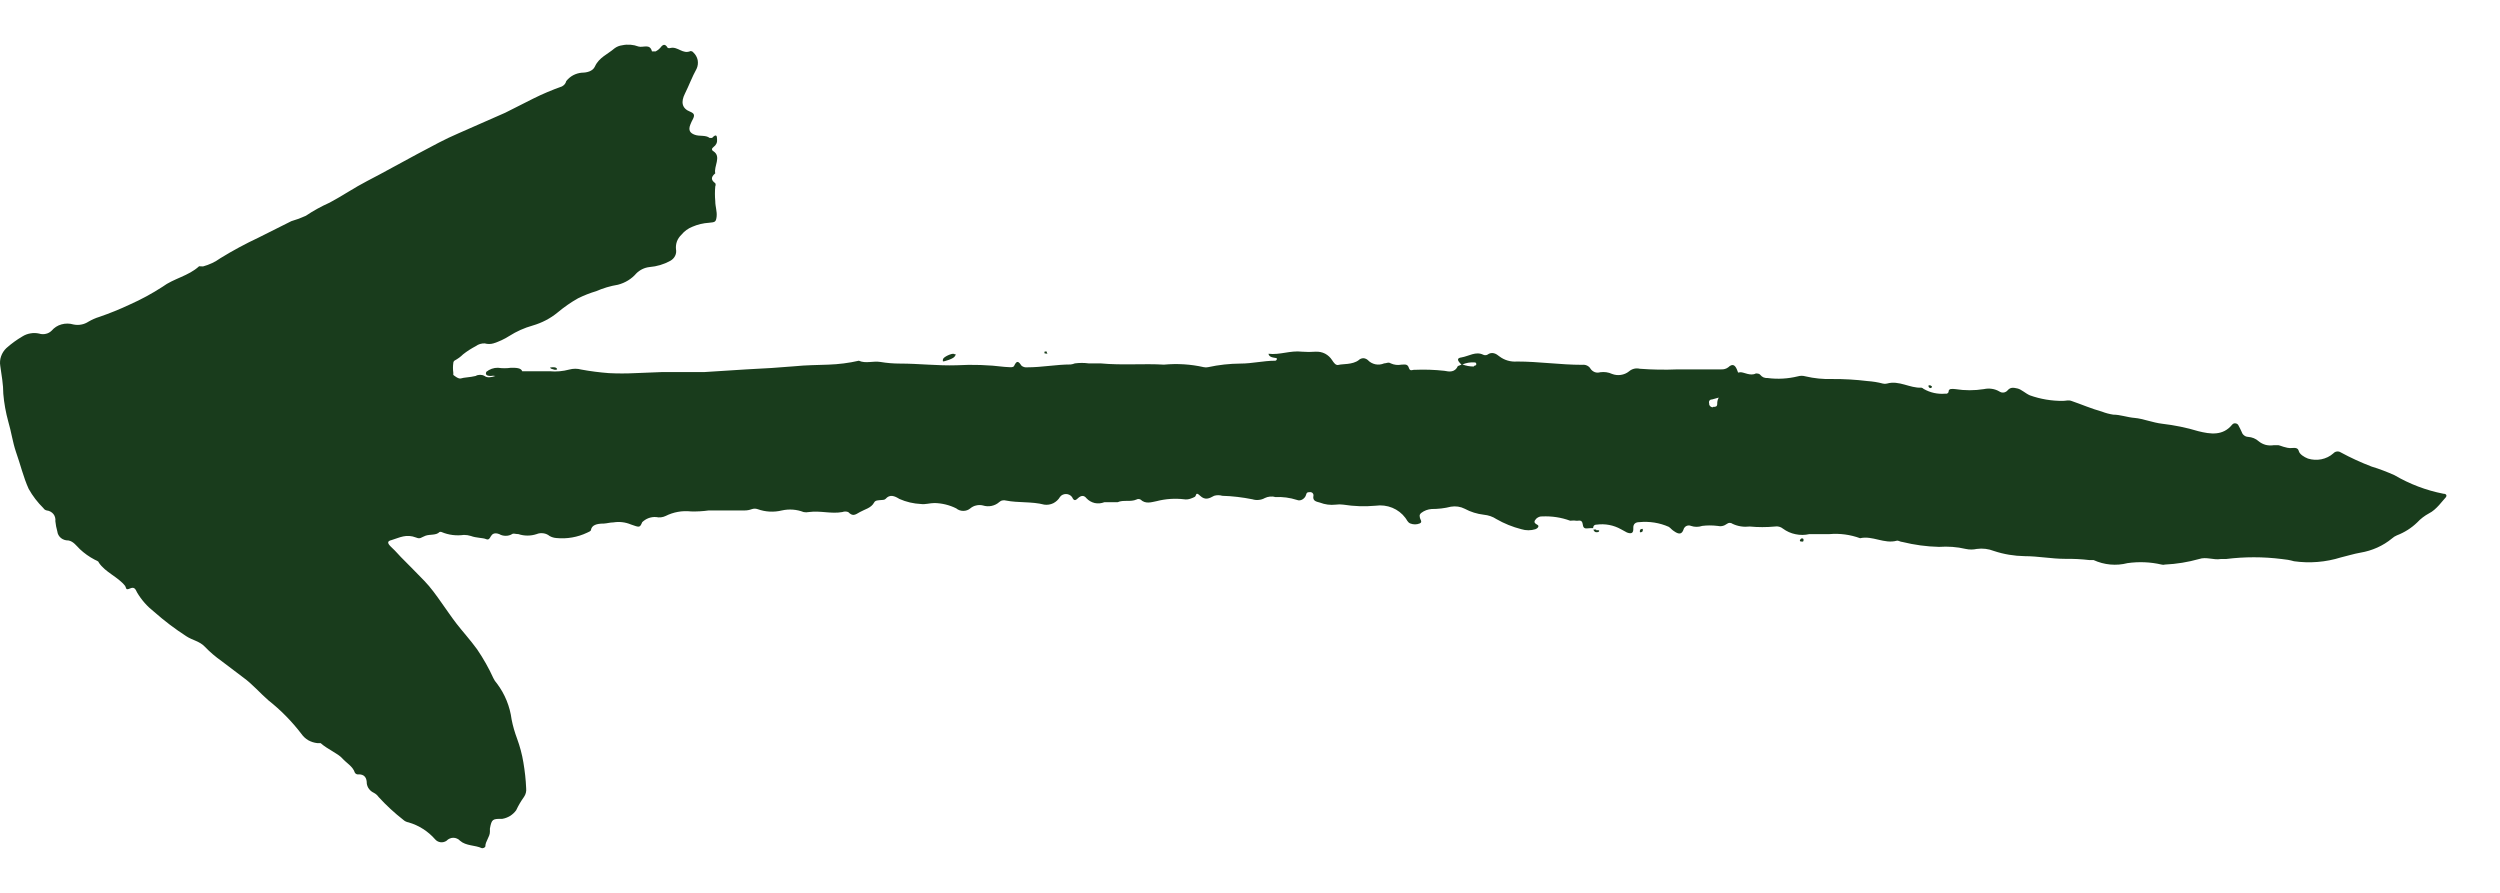 <svg width="28" height="10" viewBox="0 0 28 10" fill="none" xmlns="http://www.w3.org/2000/svg">
<path d="M4.873 9.4C4.795 9.311 4.693 9.245 4.577 9.211C4.555 9.207 4.534 9.198 4.518 9.183C4.418 9.105 4.326 9.02 4.241 8.927C4.227 8.907 4.208 8.89 4.186 8.879C4.165 8.869 4.146 8.854 4.133 8.836C4.119 8.818 4.111 8.797 4.108 8.775C4.108 8.722 4.091 8.666 4.003 8.673C3.997 8.672 3.991 8.67 3.986 8.666C3.981 8.663 3.977 8.658 3.974 8.653C3.952 8.583 3.88 8.546 3.833 8.493C3.787 8.44 3.668 8.392 3.591 8.323C3.591 8.323 3.569 8.323 3.554 8.323C3.518 8.319 3.484 8.308 3.453 8.291C3.423 8.273 3.397 8.25 3.377 8.221C3.27 8.081 3.146 7.954 3.005 7.843C2.91 7.76 2.828 7.663 2.726 7.589L2.483 7.405C2.415 7.357 2.351 7.303 2.294 7.243C2.235 7.181 2.153 7.17 2.087 7.126C1.96 7.044 1.84 6.953 1.728 6.854C1.65 6.793 1.585 6.72 1.536 6.637C1.516 6.595 1.504 6.57 1.456 6.591C1.407 6.612 1.417 6.591 1.402 6.563C1.32 6.459 1.179 6.411 1.106 6.3C1.106 6.286 1.077 6.277 1.06 6.268C0.999 6.236 0.944 6.197 0.894 6.15C0.856 6.113 0.822 6.063 0.766 6.053C0.735 6.054 0.706 6.044 0.683 6.026C0.66 6.007 0.645 5.981 0.642 5.952C0.631 5.914 0.624 5.876 0.62 5.837C0.622 5.823 0.621 5.809 0.617 5.795C0.614 5.781 0.607 5.769 0.598 5.757C0.589 5.746 0.578 5.737 0.565 5.73C0.552 5.723 0.538 5.718 0.523 5.717C0.515 5.715 0.508 5.712 0.502 5.708C0.496 5.703 0.49 5.698 0.486 5.691C0.421 5.627 0.365 5.554 0.321 5.475C0.261 5.343 0.229 5.202 0.178 5.059C0.142 4.953 0.125 4.829 0.093 4.723C0.065 4.621 0.046 4.517 0.037 4.411C0.037 4.308 0.018 4.202 0.003 4.098C-0.003 4.062 0 4.025 0.012 3.991C0.024 3.956 0.044 3.925 0.071 3.899C0.126 3.85 0.186 3.806 0.251 3.768C0.278 3.751 0.309 3.739 0.341 3.734C0.373 3.728 0.406 3.729 0.438 3.736C0.462 3.744 0.488 3.745 0.513 3.739C0.538 3.734 0.561 3.721 0.579 3.703C0.607 3.67 0.645 3.645 0.689 3.633C0.732 3.621 0.779 3.621 0.822 3.634C0.851 3.64 0.881 3.641 0.91 3.635C0.94 3.63 0.967 3.618 0.992 3.602C1.03 3.58 1.07 3.562 1.113 3.549C1.229 3.509 1.343 3.463 1.453 3.411C1.581 3.354 1.703 3.288 1.82 3.212C1.946 3.118 2.111 3.092 2.23 2.982L2.274 2.984C2.344 2.965 2.41 2.934 2.468 2.892C2.606 2.807 2.749 2.73 2.896 2.661L3.263 2.477C3.319 2.461 3.373 2.441 3.425 2.417C3.51 2.36 3.599 2.311 3.693 2.269C3.836 2.193 3.969 2.101 4.113 2.027C4.302 1.93 4.487 1.824 4.674 1.725C4.861 1.626 4.977 1.561 5.133 1.494C5.288 1.427 5.487 1.337 5.658 1.263L5.973 1.104C6.077 1.052 6.184 1.007 6.294 0.968C6.306 0.962 6.316 0.953 6.325 0.943C6.333 0.933 6.339 0.921 6.342 0.908C6.363 0.882 6.389 0.859 6.419 0.843C6.449 0.827 6.483 0.817 6.517 0.814C6.573 0.814 6.639 0.798 6.663 0.745C6.709 0.643 6.806 0.608 6.882 0.542C6.907 0.523 6.937 0.511 6.969 0.507C7.03 0.494 7.093 0.499 7.151 0.521C7.202 0.537 7.28 0.484 7.302 0.576C7.302 0.576 7.331 0.576 7.343 0.576C7.363 0.566 7.38 0.553 7.394 0.537C7.423 0.498 7.448 0.484 7.479 0.537C7.489 0.541 7.501 0.541 7.511 0.537C7.593 0.519 7.647 0.611 7.734 0.572C7.734 0.572 7.756 0.572 7.766 0.588C7.791 0.611 7.807 0.641 7.814 0.673C7.82 0.706 7.816 0.74 7.802 0.77C7.751 0.862 7.717 0.957 7.671 1.049C7.625 1.141 7.635 1.215 7.732 1.252C7.775 1.27 7.783 1.289 7.761 1.333C7.75 1.353 7.74 1.374 7.732 1.395C7.705 1.462 7.732 1.492 7.783 1.51C7.834 1.529 7.904 1.51 7.948 1.545C7.948 1.545 7.967 1.545 7.975 1.545C8.023 1.494 8.031 1.522 8.031 1.559C8.033 1.575 8.031 1.592 8.024 1.608C8.017 1.623 8.006 1.636 7.992 1.646C7.97 1.662 7.967 1.681 7.992 1.695C8.082 1.755 7.992 1.865 8.011 1.941C7.953 1.99 7.97 2.022 8.011 2.052C8.014 2.058 8.015 2.064 8.015 2.069C8.015 2.075 8.014 2.081 8.011 2.087C8.006 2.142 8.006 2.198 8.011 2.253C8.011 2.315 8.033 2.368 8.026 2.428C8.018 2.488 8.009 2.488 7.941 2.495C7.877 2.499 7.814 2.514 7.756 2.539C7.707 2.558 7.665 2.589 7.632 2.629C7.61 2.65 7.593 2.675 7.582 2.703C7.572 2.731 7.568 2.761 7.571 2.79C7.576 2.816 7.573 2.842 7.561 2.866C7.549 2.89 7.53 2.909 7.506 2.922C7.435 2.961 7.357 2.984 7.275 2.991C7.218 2.997 7.166 3.023 7.127 3.062C7.074 3.124 7.002 3.168 6.921 3.189C6.837 3.203 6.755 3.227 6.678 3.261C6.607 3.282 6.539 3.309 6.474 3.341C6.392 3.387 6.316 3.441 6.245 3.5C6.164 3.567 6.069 3.616 5.966 3.646C5.873 3.672 5.784 3.712 5.704 3.763C5.649 3.798 5.589 3.826 5.526 3.846C5.495 3.855 5.461 3.855 5.429 3.846C5.393 3.845 5.358 3.855 5.33 3.876C5.279 3.903 5.231 3.933 5.186 3.969C5.159 3.996 5.127 4.019 5.092 4.038C5.087 4.041 5.084 4.045 5.081 4.05C5.079 4.055 5.077 4.06 5.077 4.066C5.072 4.101 5.072 4.138 5.077 4.174C5.077 4.185 5.077 4.199 5.077 4.199C5.077 4.199 5.135 4.25 5.164 4.238C5.194 4.227 5.262 4.227 5.327 4.211C5.342 4.202 5.359 4.198 5.377 4.198C5.394 4.198 5.412 4.202 5.427 4.211C5.458 4.234 5.5 4.227 5.548 4.211C5.531 4.207 5.514 4.207 5.497 4.211C5.436 4.211 5.439 4.185 5.446 4.165C5.483 4.135 5.529 4.118 5.577 4.119C5.626 4.126 5.675 4.126 5.723 4.119C5.779 4.119 5.835 4.119 5.849 4.158H5.9C5.981 4.158 6.073 4.158 6.158 4.158C6.231 4.165 6.305 4.158 6.376 4.139C6.42 4.127 6.466 4.127 6.51 4.139C6.612 4.158 6.715 4.171 6.819 4.179C6.917 4.184 7.016 4.184 7.115 4.179L7.418 4.167H7.724H7.89L8.361 4.137C8.558 4.128 8.738 4.116 8.9 4.102C9.031 4.089 9.143 4.089 9.277 4.084C9.392 4.08 9.507 4.066 9.619 4.04C9.697 4.075 9.777 4.04 9.862 4.054C9.933 4.066 10.006 4.072 10.078 4.072C10.294 4.072 10.505 4.098 10.714 4.091C10.894 4.081 11.073 4.087 11.251 4.109C11.288 4.109 11.348 4.123 11.358 4.098C11.39 4.029 11.409 4.049 11.443 4.098C11.452 4.104 11.462 4.109 11.473 4.112C11.484 4.115 11.495 4.115 11.506 4.114C11.671 4.114 11.832 4.082 11.992 4.082C12.008 4.08 12.024 4.076 12.038 4.07C12.09 4.063 12.142 4.063 12.194 4.07C12.237 4.07 12.284 4.07 12.327 4.07C12.57 4.093 12.813 4.07 13.036 4.084C13.185 4.07 13.335 4.079 13.481 4.112C13.498 4.116 13.515 4.116 13.532 4.112C13.651 4.086 13.772 4.073 13.894 4.072C14.025 4.072 14.151 4.04 14.282 4.04C14.282 4.04 14.299 4.04 14.302 4.019C14.304 3.999 14.217 4.019 14.207 3.962C14.334 3.978 14.45 3.923 14.584 3.939C14.634 3.943 14.684 3.943 14.734 3.939C14.771 3.937 14.808 3.944 14.841 3.961C14.873 3.978 14.9 4.003 14.919 4.033C14.938 4.061 14.96 4.098 14.996 4.086C15.033 4.075 15.15 4.086 15.218 4.033C15.224 4.027 15.232 4.021 15.241 4.018C15.25 4.014 15.259 4.012 15.269 4.012C15.278 4.012 15.287 4.014 15.296 4.018C15.305 4.021 15.313 4.027 15.32 4.033C15.342 4.057 15.372 4.073 15.404 4.08C15.437 4.087 15.471 4.083 15.502 4.07C15.526 4.07 15.55 4.052 15.577 4.07C15.614 4.087 15.656 4.092 15.696 4.084C15.73 4.084 15.764 4.072 15.779 4.119C15.793 4.165 15.82 4.139 15.844 4.142C15.955 4.137 16.067 4.141 16.177 4.153C16.233 4.165 16.296 4.172 16.328 4.1C16.328 4.1 16.354 4.089 16.369 4.084C16.318 4.036 16.315 4.01 16.369 4.003C16.451 3.989 16.529 3.932 16.612 3.973C16.619 3.977 16.627 3.978 16.635 3.978C16.643 3.978 16.651 3.977 16.658 3.973C16.711 3.934 16.758 3.962 16.794 3.992C16.849 4.034 16.92 4.055 16.991 4.049C17.233 4.049 17.476 4.086 17.719 4.086C17.738 4.084 17.757 4.086 17.774 4.094C17.791 4.102 17.805 4.114 17.814 4.13C17.825 4.147 17.842 4.16 17.862 4.168C17.881 4.175 17.903 4.175 17.923 4.169C17.968 4.163 18.014 4.169 18.055 4.188C18.086 4.2 18.12 4.204 18.153 4.199C18.187 4.194 18.218 4.181 18.244 4.16C18.26 4.146 18.279 4.136 18.301 4.13C18.322 4.125 18.344 4.125 18.365 4.13C18.507 4.141 18.649 4.143 18.79 4.137C18.948 4.137 19.109 4.137 19.276 4.137C19.305 4.139 19.334 4.131 19.356 4.114C19.405 4.068 19.432 4.089 19.453 4.137C19.475 4.185 19.453 4.172 19.492 4.169C19.531 4.167 19.604 4.215 19.665 4.183C19.682 4.183 19.704 4.183 19.716 4.199C19.725 4.211 19.738 4.221 19.752 4.227C19.767 4.233 19.783 4.235 19.798 4.234C19.911 4.249 20.026 4.242 20.136 4.215C20.164 4.207 20.193 4.207 20.221 4.215C20.319 4.238 20.419 4.248 20.52 4.245C20.652 4.244 20.785 4.252 20.916 4.268C20.974 4.272 21.032 4.281 21.088 4.296C21.103 4.3 21.119 4.3 21.134 4.296C21.27 4.257 21.389 4.349 21.52 4.342C21.53 4.344 21.538 4.349 21.545 4.356C21.618 4.398 21.703 4.417 21.788 4.409C21.791 4.41 21.796 4.41 21.799 4.41C21.803 4.409 21.807 4.408 21.811 4.406C21.814 4.404 21.817 4.402 21.819 4.399C21.822 4.396 21.823 4.392 21.824 4.388C21.824 4.347 21.868 4.356 21.899 4.358C22.006 4.375 22.114 4.375 22.22 4.358C22.249 4.352 22.279 4.35 22.309 4.355C22.338 4.359 22.367 4.369 22.392 4.384C22.399 4.389 22.407 4.392 22.416 4.395C22.424 4.397 22.433 4.397 22.441 4.396C22.45 4.395 22.458 4.393 22.465 4.388C22.473 4.384 22.48 4.379 22.485 4.372C22.519 4.333 22.553 4.342 22.596 4.351C22.64 4.361 22.686 4.407 22.735 4.428C22.853 4.47 22.978 4.491 23.104 4.49C23.136 4.49 23.167 4.478 23.199 4.49C23.313 4.529 23.422 4.577 23.541 4.61C23.582 4.626 23.624 4.637 23.668 4.644C23.748 4.644 23.823 4.674 23.91 4.681C23.998 4.688 24.112 4.734 24.217 4.746C24.353 4.762 24.488 4.789 24.62 4.829C24.756 4.863 24.897 4.884 25.001 4.755C25.006 4.75 25.012 4.746 25.018 4.743C25.025 4.741 25.033 4.74 25.04 4.742C25.047 4.743 25.054 4.746 25.059 4.75C25.065 4.754 25.069 4.76 25.072 4.767C25.085 4.791 25.097 4.815 25.108 4.84C25.113 4.855 25.122 4.868 25.135 4.877C25.147 4.887 25.162 4.892 25.178 4.893C25.223 4.896 25.265 4.913 25.297 4.942C25.32 4.961 25.347 4.975 25.377 4.983C25.407 4.99 25.437 4.991 25.467 4.986C25.487 4.986 25.506 4.986 25.518 4.986C25.531 4.986 25.608 5.023 25.662 5.018C25.715 5.013 25.737 5.018 25.747 5.053C25.756 5.087 25.805 5.119 25.849 5.136C25.897 5.151 25.949 5.154 25.999 5.144C26.049 5.134 26.096 5.111 26.133 5.078C26.143 5.067 26.157 5.059 26.172 5.057C26.187 5.055 26.203 5.058 26.215 5.066C26.327 5.127 26.443 5.18 26.563 5.226C26.65 5.252 26.735 5.285 26.818 5.322C26.987 5.421 27.172 5.492 27.367 5.53C27.403 5.53 27.41 5.555 27.386 5.578C27.362 5.601 27.287 5.71 27.206 5.749C27.156 5.776 27.111 5.81 27.073 5.851C27.008 5.914 26.931 5.963 26.845 5.996C26.825 6.004 26.807 6.016 26.791 6.03C26.691 6.113 26.568 6.168 26.436 6.19C26.361 6.203 26.291 6.226 26.218 6.243C26.049 6.296 25.869 6.311 25.693 6.286C25.648 6.273 25.602 6.265 25.555 6.261C25.348 6.235 25.138 6.235 24.931 6.261C24.911 6.261 24.892 6.261 24.872 6.261C24.792 6.275 24.71 6.233 24.63 6.261C24.505 6.296 24.377 6.317 24.248 6.323C24.235 6.327 24.222 6.327 24.209 6.323C24.084 6.294 23.955 6.289 23.828 6.307C23.701 6.34 23.567 6.327 23.449 6.273C23.437 6.273 23.418 6.273 23.403 6.273C23.312 6.262 23.22 6.258 23.128 6.259C22.978 6.259 22.827 6.229 22.677 6.229C22.559 6.227 22.443 6.208 22.332 6.171C22.271 6.147 22.205 6.139 22.14 6.148C22.099 6.157 22.057 6.157 22.016 6.148C21.918 6.125 21.817 6.118 21.717 6.125C21.579 6.122 21.441 6.103 21.307 6.07C21.285 6.07 21.261 6.051 21.244 6.056C21.103 6.095 20.972 5.996 20.833 6.028C20.724 5.988 20.607 5.972 20.491 5.982C20.415 5.982 20.343 5.982 20.265 5.982C20.214 5.994 20.16 5.994 20.109 5.983C20.058 5.973 20.01 5.951 19.968 5.92C19.956 5.91 19.942 5.903 19.926 5.899C19.911 5.895 19.894 5.894 19.879 5.897C19.785 5.906 19.691 5.906 19.597 5.897C19.531 5.905 19.464 5.895 19.405 5.867C19.396 5.86 19.385 5.856 19.373 5.856C19.362 5.856 19.351 5.86 19.342 5.867C19.327 5.878 19.31 5.887 19.291 5.891C19.273 5.895 19.253 5.894 19.235 5.89C19.178 5.883 19.121 5.883 19.065 5.89C19.024 5.904 18.979 5.904 18.939 5.89C18.93 5.886 18.922 5.885 18.913 5.885C18.904 5.885 18.896 5.888 18.888 5.891C18.88 5.895 18.873 5.9 18.868 5.907C18.862 5.913 18.858 5.921 18.856 5.929C18.839 5.98 18.81 5.987 18.764 5.959C18.718 5.931 18.718 5.92 18.691 5.901C18.588 5.855 18.474 5.837 18.36 5.848C18.319 5.848 18.29 5.867 18.293 5.917C18.295 5.968 18.276 5.984 18.222 5.964L18.154 5.927C18.072 5.881 17.976 5.863 17.882 5.876C17.853 5.876 17.843 5.894 17.843 5.915H17.817C17.773 5.915 17.734 5.936 17.727 5.874C17.719 5.811 17.68 5.837 17.651 5.832C17.622 5.827 17.61 5.832 17.586 5.832C17.486 5.795 17.379 5.779 17.272 5.784C17.256 5.783 17.24 5.787 17.226 5.795C17.212 5.802 17.2 5.814 17.192 5.827C17.178 5.851 17.192 5.864 17.219 5.878C17.246 5.892 17.219 5.92 17.197 5.927C17.146 5.943 17.09 5.943 17.039 5.927C16.941 5.902 16.847 5.864 16.76 5.814C16.718 5.786 16.67 5.77 16.619 5.765C16.544 5.756 16.471 5.734 16.405 5.698C16.358 5.674 16.303 5.666 16.25 5.675C16.179 5.693 16.107 5.701 16.034 5.701C15.992 5.704 15.952 5.719 15.919 5.744C15.912 5.749 15.906 5.756 15.902 5.765C15.899 5.773 15.899 5.782 15.902 5.791C15.902 5.816 15.937 5.846 15.902 5.862C15.885 5.869 15.867 5.873 15.848 5.873C15.829 5.873 15.81 5.869 15.793 5.862C15.764 5.848 15.757 5.821 15.74 5.8C15.703 5.75 15.652 5.711 15.594 5.687C15.535 5.663 15.47 5.655 15.407 5.664C15.286 5.675 15.165 5.671 15.045 5.652C15.017 5.648 14.988 5.648 14.96 5.652C14.9 5.659 14.839 5.651 14.783 5.629C14.742 5.618 14.7 5.611 14.71 5.555C14.711 5.55 14.712 5.545 14.71 5.539C14.709 5.534 14.707 5.529 14.703 5.525C14.7 5.52 14.695 5.517 14.69 5.515C14.685 5.512 14.679 5.511 14.674 5.512C14.647 5.512 14.635 5.512 14.627 5.544C14.62 5.576 14.572 5.62 14.525 5.599C14.447 5.574 14.365 5.563 14.282 5.567C14.263 5.561 14.243 5.56 14.223 5.562C14.203 5.564 14.184 5.569 14.166 5.578C14.145 5.59 14.122 5.597 14.098 5.599C14.074 5.602 14.05 5.599 14.027 5.592C13.916 5.57 13.803 5.556 13.69 5.553C13.66 5.544 13.627 5.544 13.598 5.553C13.544 5.583 13.498 5.606 13.442 5.553C13.386 5.5 13.403 5.553 13.381 5.565C13.36 5.576 13.309 5.601 13.262 5.592C13.159 5.58 13.054 5.587 12.954 5.613C12.893 5.625 12.83 5.648 12.774 5.595C12.767 5.591 12.759 5.589 12.751 5.589C12.743 5.589 12.735 5.591 12.728 5.595C12.66 5.625 12.582 5.595 12.517 5.625C12.517 5.625 12.485 5.625 12.48 5.625C12.475 5.625 12.405 5.625 12.368 5.625C12.335 5.638 12.297 5.642 12.261 5.634C12.226 5.626 12.193 5.607 12.169 5.581C12.138 5.541 12.104 5.551 12.072 5.581C12.041 5.611 12.026 5.608 12.007 5.567C11.999 5.556 11.989 5.548 11.977 5.542C11.965 5.536 11.952 5.533 11.939 5.533C11.925 5.533 11.912 5.536 11.9 5.542C11.888 5.548 11.878 5.556 11.871 5.567C11.854 5.596 11.828 5.62 11.797 5.636C11.766 5.651 11.73 5.657 11.696 5.652C11.555 5.615 11.407 5.634 11.266 5.606C11.253 5.602 11.24 5.602 11.227 5.605C11.214 5.607 11.202 5.614 11.193 5.622C11.169 5.644 11.139 5.659 11.106 5.666C11.074 5.673 11.04 5.671 11.008 5.661C10.984 5.655 10.958 5.655 10.934 5.661C10.909 5.666 10.886 5.678 10.867 5.694C10.846 5.712 10.818 5.722 10.789 5.722C10.759 5.722 10.731 5.712 10.71 5.694C10.634 5.656 10.551 5.636 10.467 5.634C10.416 5.634 10.36 5.652 10.316 5.645C10.232 5.641 10.149 5.622 10.073 5.588C10.02 5.555 9.966 5.532 9.918 5.588C9.906 5.601 9.881 5.599 9.862 5.601C9.842 5.604 9.804 5.601 9.791 5.627C9.757 5.691 9.687 5.703 9.631 5.735C9.575 5.768 9.551 5.786 9.5 5.735C9.49 5.731 9.478 5.729 9.467 5.729C9.456 5.729 9.445 5.731 9.434 5.735C9.308 5.758 9.192 5.717 9.058 5.735C9.039 5.739 9.019 5.739 9 5.735C8.923 5.705 8.838 5.699 8.757 5.717C8.668 5.739 8.573 5.734 8.487 5.703C8.465 5.695 8.441 5.695 8.419 5.703C8.394 5.712 8.368 5.717 8.341 5.717C8.21 5.717 8.077 5.717 7.938 5.717C7.872 5.726 7.806 5.73 7.739 5.728C7.641 5.717 7.542 5.735 7.455 5.779C7.422 5.795 7.384 5.799 7.348 5.791C7.319 5.789 7.291 5.793 7.264 5.803C7.237 5.813 7.213 5.829 7.193 5.848C7.166 5.91 7.166 5.91 7.066 5.874C7.004 5.848 6.936 5.84 6.87 5.851C6.833 5.851 6.799 5.862 6.763 5.864C6.682 5.864 6.629 5.881 6.619 5.934C6.619 5.95 6.593 5.957 6.576 5.966C6.469 6.017 6.349 6.038 6.231 6.026C6.204 6.024 6.178 6.016 6.155 6.003C6.136 5.987 6.111 5.976 6.086 5.973C6.06 5.969 6.034 5.972 6.01 5.982C5.944 6.004 5.872 6.004 5.806 5.982C5.772 5.982 5.75 5.97 5.735 5.982C5.714 5.995 5.689 6.001 5.664 6.001C5.638 6.001 5.613 5.995 5.592 5.982C5.536 5.961 5.512 5.982 5.497 6.007C5.483 6.033 5.473 6.051 5.441 6.037C5.41 6.023 5.334 6.026 5.274 6.003C5.249 5.995 5.222 5.991 5.196 5.991C5.111 6.003 5.024 5.992 4.946 5.959C4.942 5.957 4.938 5.957 4.934 5.957C4.93 5.957 4.925 5.957 4.922 5.959C4.885 5.998 4.817 5.982 4.766 6C4.715 6.019 4.708 6.04 4.662 6.021C4.55 5.977 4.477 6.021 4.385 6.049C4.336 6.06 4.334 6.083 4.385 6.13C4.436 6.176 4.477 6.229 4.526 6.275C4.574 6.321 4.681 6.434 4.752 6.505C4.822 6.577 4.888 6.669 4.948 6.755C5.009 6.84 5.053 6.907 5.113 6.985C5.174 7.064 5.271 7.172 5.344 7.273C5.414 7.376 5.475 7.484 5.526 7.596C5.536 7.617 5.549 7.637 5.565 7.654C5.655 7.773 5.711 7.912 5.73 8.058C5.744 8.131 5.765 8.202 5.791 8.272C5.823 8.359 5.847 8.448 5.862 8.54C5.878 8.635 5.889 8.731 5.893 8.828C5.897 8.862 5.889 8.896 5.869 8.925C5.835 8.972 5.806 9.022 5.781 9.075C5.763 9.1 5.74 9.121 5.714 9.138C5.687 9.154 5.657 9.166 5.626 9.171C5.519 9.171 5.507 9.171 5.487 9.28C5.486 9.292 5.486 9.305 5.487 9.317C5.487 9.372 5.436 9.423 5.436 9.478C5.436 9.492 5.407 9.504 5.395 9.499C5.32 9.464 5.22 9.476 5.152 9.416C5.143 9.406 5.131 9.397 5.118 9.392C5.105 9.386 5.091 9.383 5.077 9.383C5.063 9.383 5.049 9.386 5.036 9.392C5.023 9.397 5.011 9.406 5.002 9.416C4.982 9.43 4.958 9.436 4.934 9.433C4.91 9.43 4.888 9.418 4.873 9.4ZM19.186 4.557C19.213 4.557 19.233 4.557 19.233 4.522C19.232 4.498 19.238 4.474 19.25 4.453L19.174 4.474C19.148 4.474 19.135 4.494 19.143 4.52C19.142 4.525 19.143 4.531 19.145 4.536C19.147 4.541 19.151 4.546 19.155 4.55C19.159 4.554 19.164 4.557 19.169 4.559C19.175 4.561 19.18 4.562 19.186 4.561V4.557ZM16.515 4.095C16.515 4.095 16.534 4.095 16.534 4.082C16.534 4.068 16.534 4.059 16.512 4.059C16.466 4.056 16.421 4.064 16.379 4.082C16.419 4.097 16.462 4.105 16.505 4.105L16.515 4.095ZM10.705 3.976C10.705 3.962 10.705 3.976 10.685 3.964C10.666 3.953 10.566 3.996 10.561 4.024C10.557 4.052 10.561 4.04 10.561 4.047C10.561 4.054 10.697 4.015 10.695 3.985L10.705 3.976ZM6.24 4.137C6.24 4.137 6.24 4.123 6.221 4.116C6.202 4.109 6.168 4.116 6.163 4.116C6.158 4.116 6.163 4.13 6.197 4.137C6.204 4.14 6.211 4.142 6.219 4.142C6.226 4.142 6.234 4.14 6.24 4.137ZM17.877 5.931H17.846C17.848 5.938 17.851 5.944 17.856 5.95C17.861 5.955 17.868 5.959 17.875 5.961C17.889 5.961 17.909 5.961 17.911 5.947C17.914 5.934 17.889 5.94 17.877 5.938V5.931ZM20.168 6.06C20.17 6.062 20.172 6.064 20.175 6.065C20.177 6.066 20.18 6.067 20.183 6.067C20.186 6.067 20.189 6.066 20.192 6.065C20.195 6.064 20.197 6.062 20.199 6.06C20.199 6.06 20.199 6.044 20.199 6.037C20.197 6.035 20.195 6.033 20.192 6.032C20.189 6.03 20.186 6.03 20.183 6.03C20.18 6.03 20.177 6.03 20.174 6.032C20.172 6.033 20.169 6.035 20.168 6.037C20.155 6.051 20.155 6.06 20.168 6.067V6.06ZM21.625 4.319C21.621 4.316 21.616 4.315 21.612 4.315C21.607 4.315 21.602 4.316 21.598 4.319C21.598 4.319 21.598 4.338 21.613 4.345C21.618 4.347 21.624 4.347 21.63 4.345C21.63 4.345 21.644 4.331 21.635 4.326L21.625 4.319ZM11.725 3.955V3.939C11.721 3.937 11.716 3.936 11.711 3.936C11.707 3.936 11.702 3.937 11.698 3.939C11.698 3.939 11.698 3.955 11.698 3.957C11.698 3.959 11.73 3.962 11.735 3.962L11.725 3.955ZM18.368 5.938C18.365 5.946 18.365 5.954 18.368 5.961C18.374 5.962 18.38 5.962 18.386 5.959C18.392 5.957 18.396 5.953 18.399 5.947C18.399 5.947 18.399 5.927 18.399 5.924C18.399 5.922 18.37 5.924 18.368 5.938Z" fill="#193C1C"/>
</svg>
